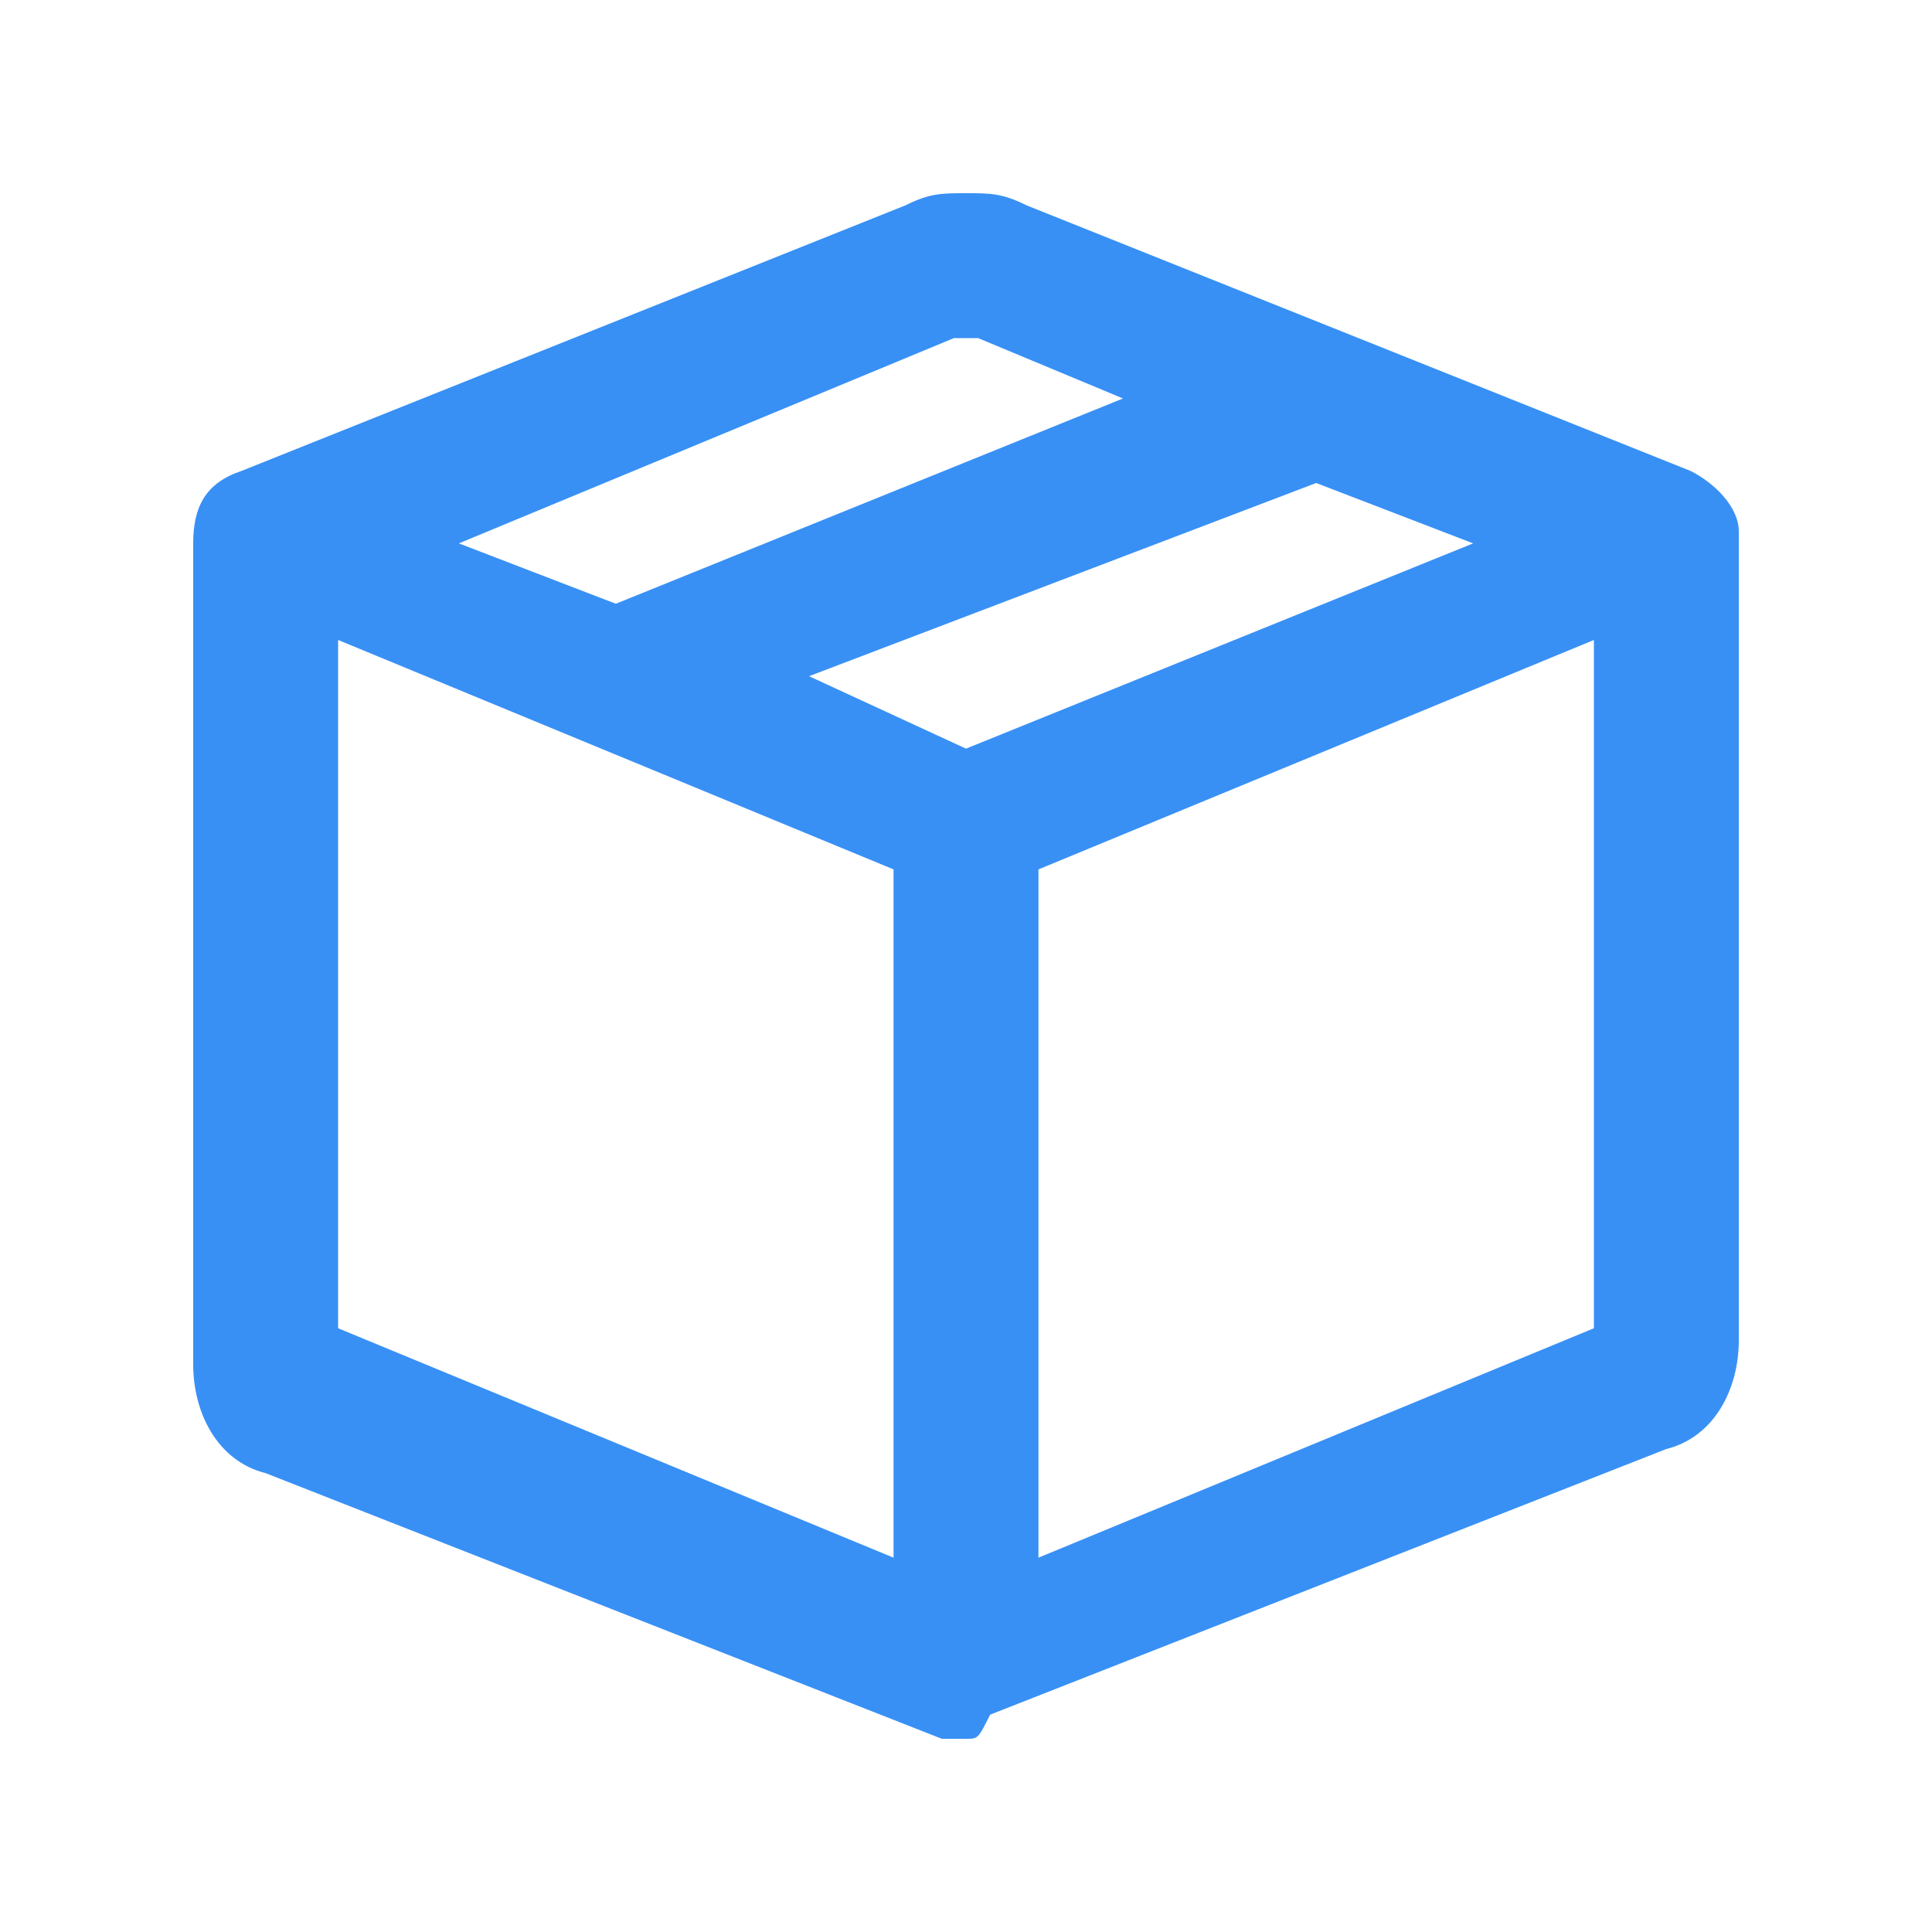 <?xml version="1.0" encoding="utf-8"?>
<svg xmlns="http://www.w3.org/2000/svg" xmlns:xlink="http://www.w3.org/1999/xlink" version="1.1" id="_レイヤー_1" x="0px" y="0px" viewBox="0 0 16 16" style="enable-background:new 0 0 16 16;">
<style type="text/css">
	.st0{fill:#3890F5;}
</style>
<path class="st0" d="M8,14.4c-0.1,0-0.1,0-0.2,0l-5.6-2.2c-0.4-0.1-0.6-0.5-0.6-0.9V4.5C1.6,4.2,1.7,4,2,3.9l5.5-2.2&#xA;	C7.7,1.6,7.8,1.6,8,1.6s0.3,0,0.5,0.1L14,3.9c0.2,0.1,0.4,0.3,0.4,0.5v6.7c0,0.4-0.2,0.8-0.6,0.9l-5.6,2.2C8.1,14.4,8.1,14.4,8,14.4&#xA;	z M8.6,12.9l4.6-1.9V5.3L8.6,7.2V12.9z M7.4,12.9V7.2L2.8,5.3v5.7L7.4,12.9z M8,6.2l4.2-1.7l-1.3-0.5L6.7,5.6L8,6.2z M5.1,5l4.2-1.7&#xA;	L8.1,2.8L8,2.8c0,0,0,0-0.1,0L3.8,4.5L5.1,5z"/>
<path class="st0" d="M8.2,2.6c-0.1,0-0.2,0-0.3,0L3.2,4.5l1.9,0.8l4.8-1.9L8.2,2.6L8.2,2.6z M10.9,3.7L6.1,5.6L8,6.4l4.8-1.9&#xA;	L10.9,3.7z M13.4,5l-5,2v6.2l5-2V5L13.4,5z M7.6,13.2V7.1l-5-2v6.2L7.6,13.2L7.6,13.2z M7.6,1.9c0.3-0.1,0.6-0.1,0.9,0L14,4.1&#xA;	c0.1,0.1,0.2,0.2,0.2,0.4v6.7c0,0.3-0.2,0.6-0.5,0.7l-5.6,2.2c-0.1,0-0.2,0-0.3,0l-5.6-2.2c-0.3-0.1-0.5-0.4-0.5-0.7V4.5&#xA;	c0-0.2,0.1-0.3,0.2-0.4L7.6,1.9z"/>
</svg>
